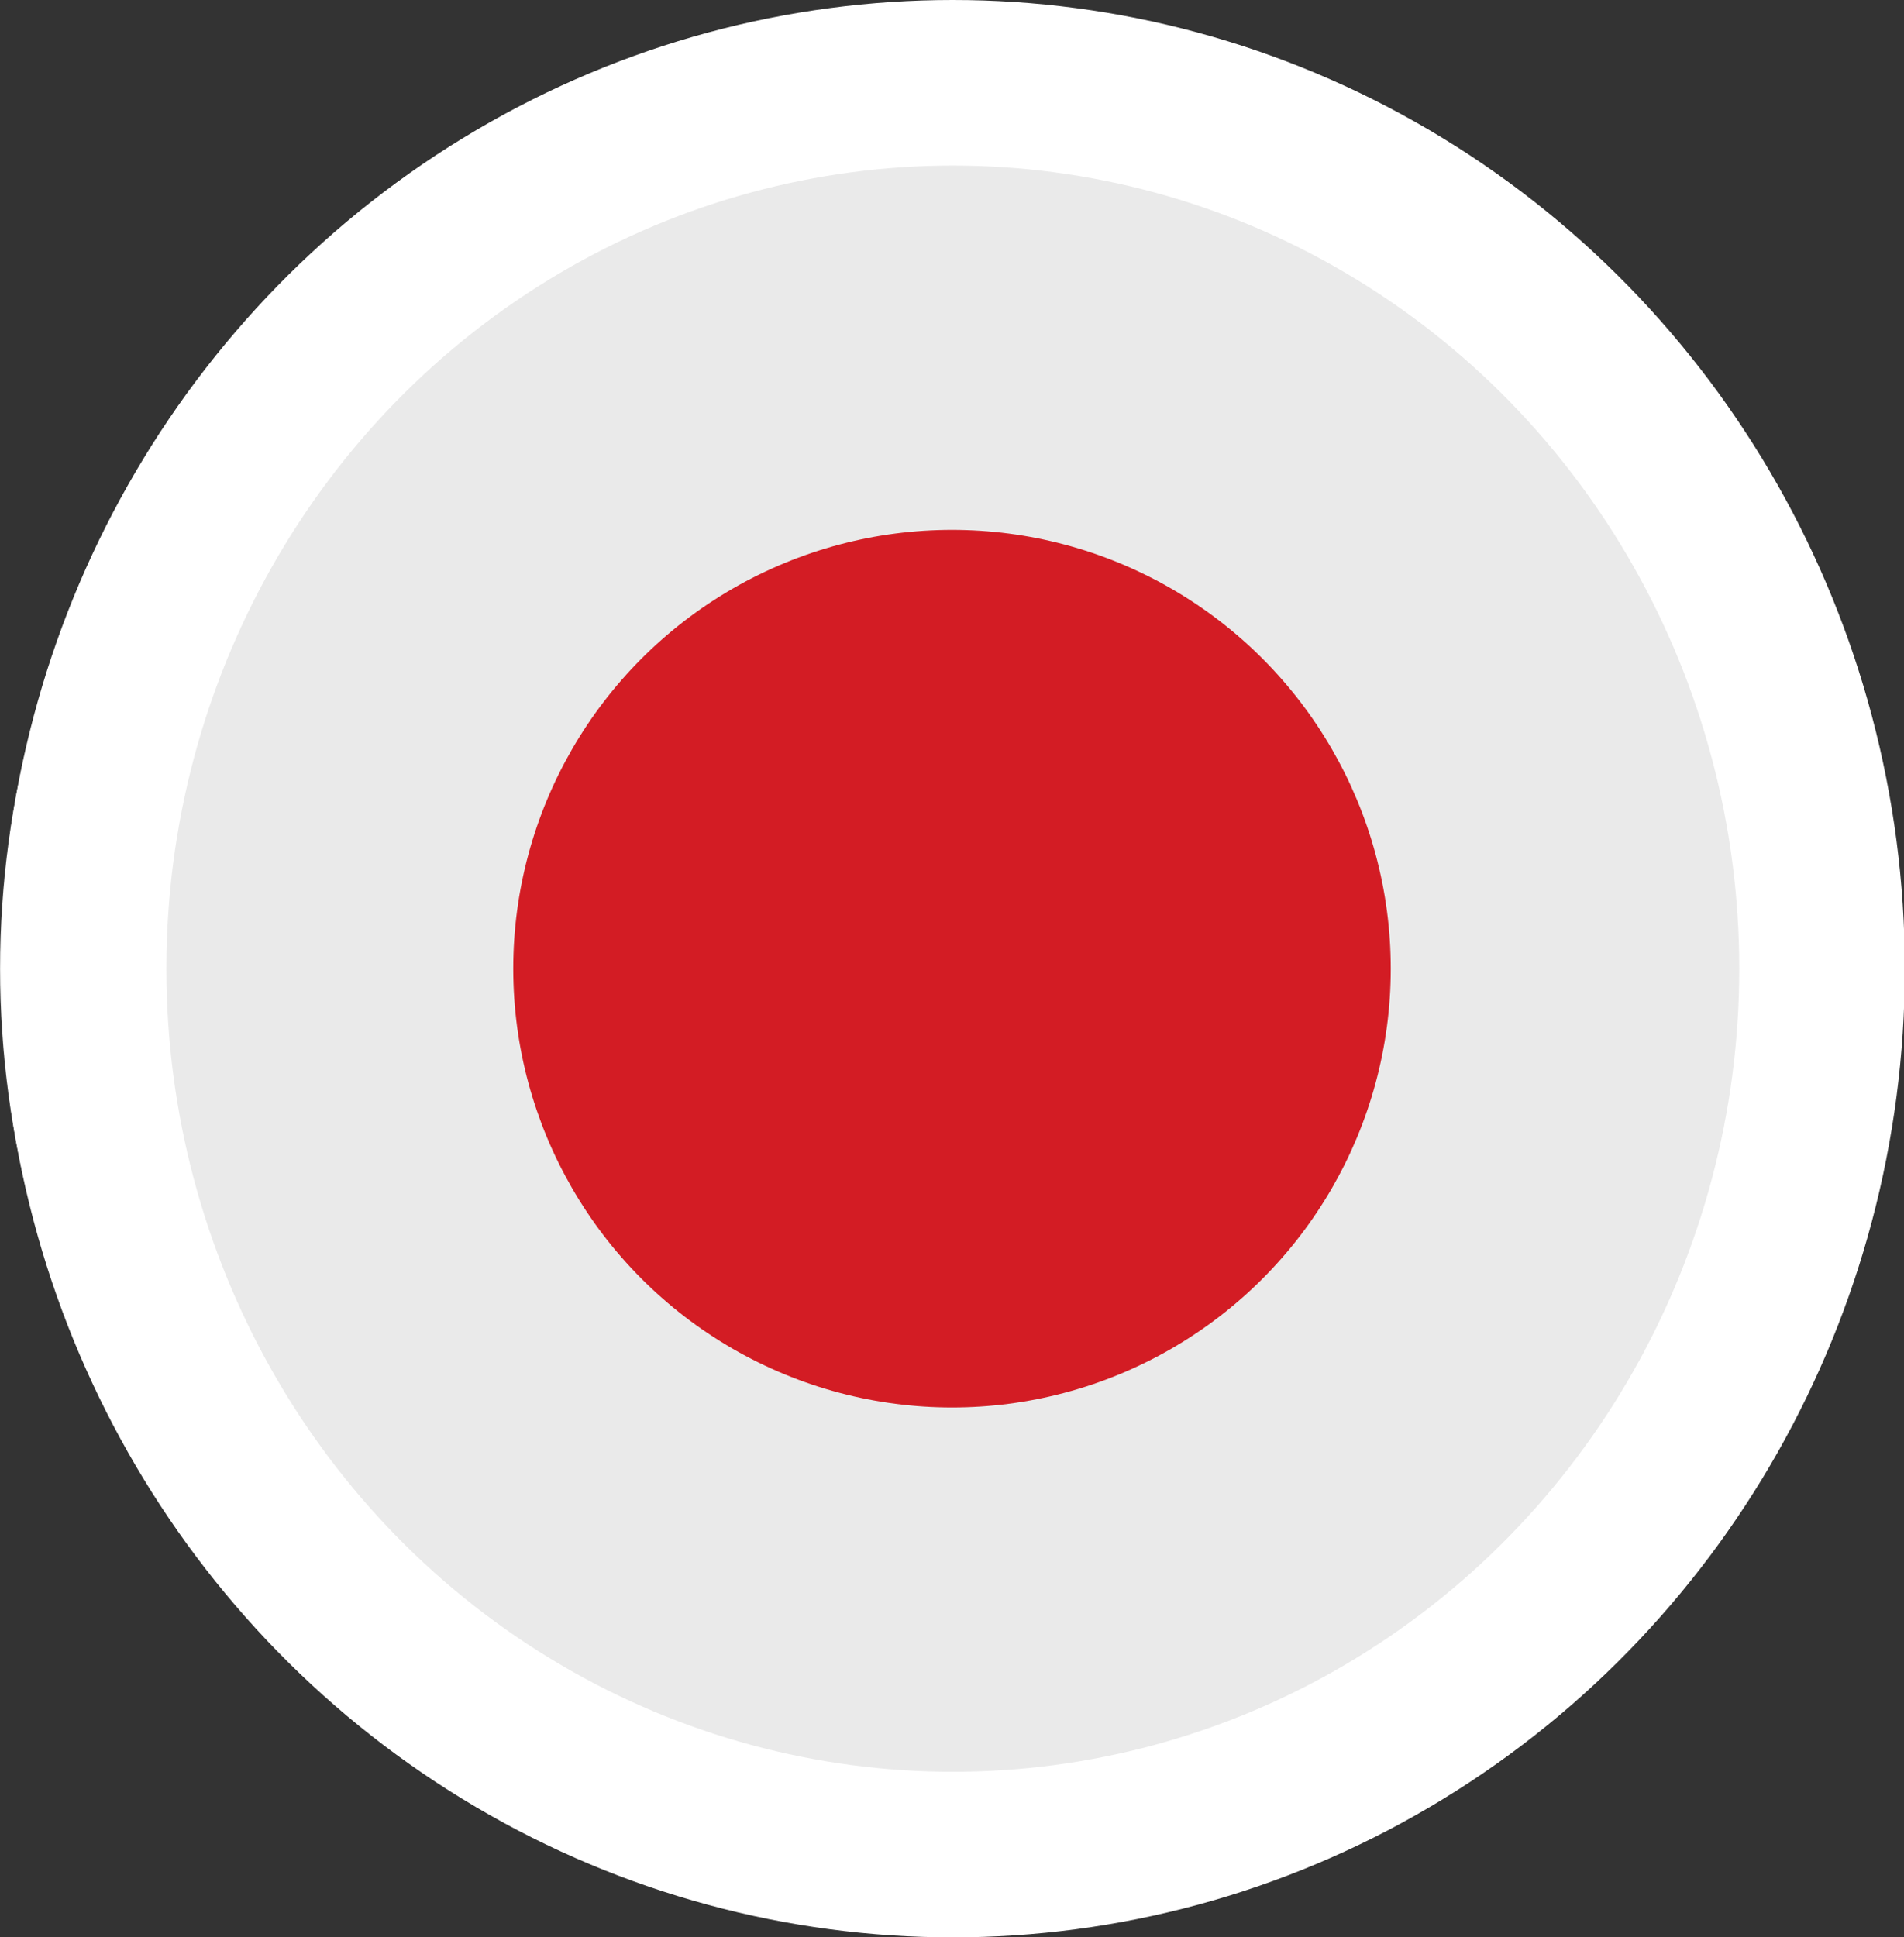 <?xml version="1.0" encoding="utf-8"?>
<!-- Generator: Adobe Illustrator 25.0.0, SVG Export Plug-In . SVG Version: 6.00 Build 0)  -->
<svg version="1.1" id="Camada_1" xmlns="http://www.w3.org/2000/svg" xmlns:xlink="http://www.w3.org/1999/xlink" x="0px" y="0px"
	 viewBox="0 0 23 23.4" style="enable-background:new 0 0 23 23.4;" xml:space="preserve">
<rect x="0" y="0" width="23" height="23.4" fill="#333333" stroke="none"/>
<style type="text/css">
	.st0{clip-path:url(#SVGID_2_);fill:#EAEAEA;}
	.st1{clip-path:url(#SVGID_2_);fill:#D31C24;}
	.st2{fill:none;}
	.st3{fill:none;stroke:#FFFFFF;stroke-width:2;}
</style>
<g>
	<defs>
		<ellipse id="SVGID_1_" cx="11.5" cy="11.7" rx="11.5" ry="11.4"/>
	</defs>
	<clipPath id="SVGID_2_">
		<use xlink:href="#SVGID_1_"  style="overflow:visible;"/>
	</clipPath>
	<rect x="-3" y="0.1" class="st0" width="34.7" height="23.1"/>
	<circle class="st1" cx="11.5" cy="11.7" r="5.3"/>
</g>
<g transform="translate(0.01 0)">
	<ellipse class="st2" cx="11.5" cy="11.7" rx="11.5" ry="11.7"/>
	<ellipse class="st3" cx="11.5" cy="11.7" rx="10.5" ry="10.7"/>
</g>
</svg>
